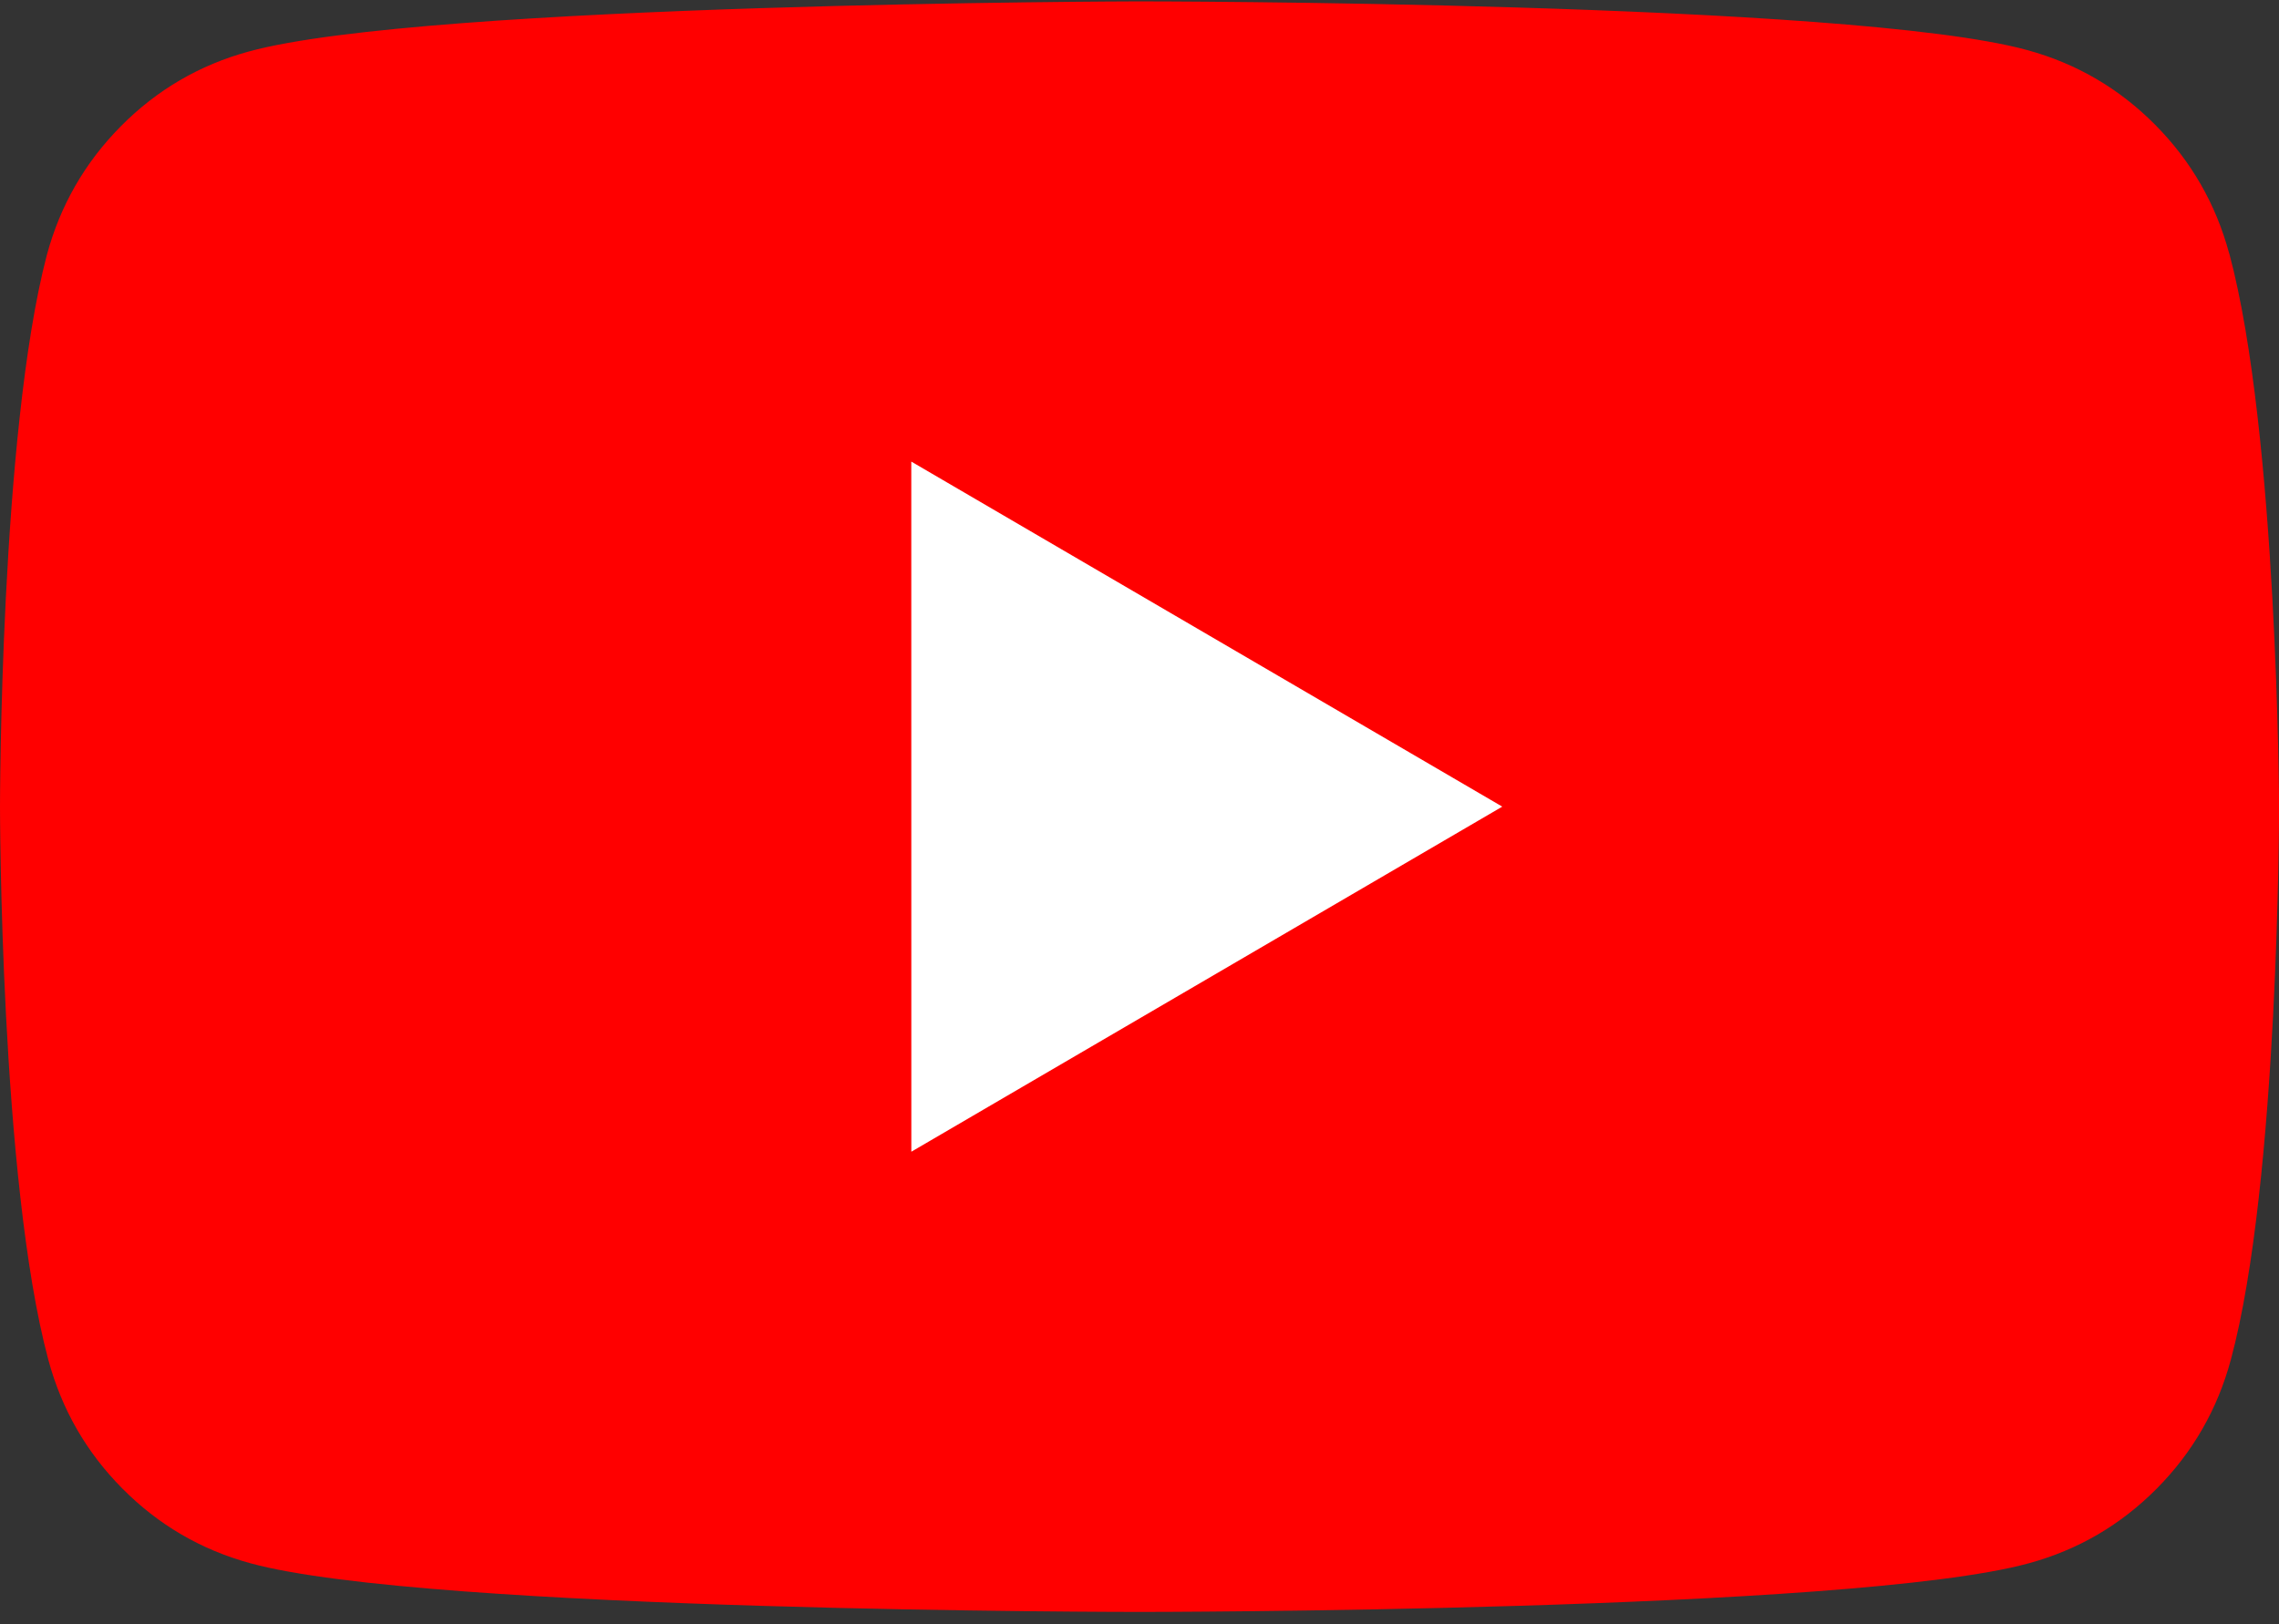 <?xml version="1.0" encoding="UTF-8"?><svg id="Layer_2" xmlns="http://www.w3.org/2000/svg" xmlns:xlink="http://www.w3.org/1999/xlink" viewBox="0 0 512 365"><rect x="0" y="0" width="512" height="365" fill="#333333" stroke="none"/><defs><style>.cls-1{fill:none;}.cls-2{clip-path:url(#clippath);}.cls-3{fill:#fff;}.cls-4{fill:red;}</style><clipPath id="clippath"><rect class="cls-1" width="512" height="363.35"/></clipPath></defs><g class="cls-2"><path class="cls-4" d="m500.82,57c-3-11.14-8.54-20.79-16.64-28.96-8.09-8.16-17.67-13.76-28.72-16.78C415.71.31,255.68.31,255.68.31c0,0-160.04.32-199.81,11.27-11.05,3.02-20.62,8.61-28.71,16.78-8.09,8.16-13.64,17.82-16.64,28.96C0,97.43,0,181.27,0,181.27c0,0,0,83.85,10.85,124.28,3,11.14,8.54,20.8,16.64,28.96,8.09,8.16,17.67,13.76,28.72,16.78,39.76,10.95,199.8,10.95,199.8,10.95,0,0,160.04,0,199.81-10.94,11.05-3.02,20.62-8.61,28.72-16.78,8.09-8.16,13.64-17.82,16.64-28.96,10.84-40.11,10.84-124.28,10.84-124.28,0,0-.32-83.85-11.18-124.28Z"/><polygon class="cls-3" points="204.74 258.82 337.5 181.27 204.73 103.73 204.74 258.82"/></g></svg>